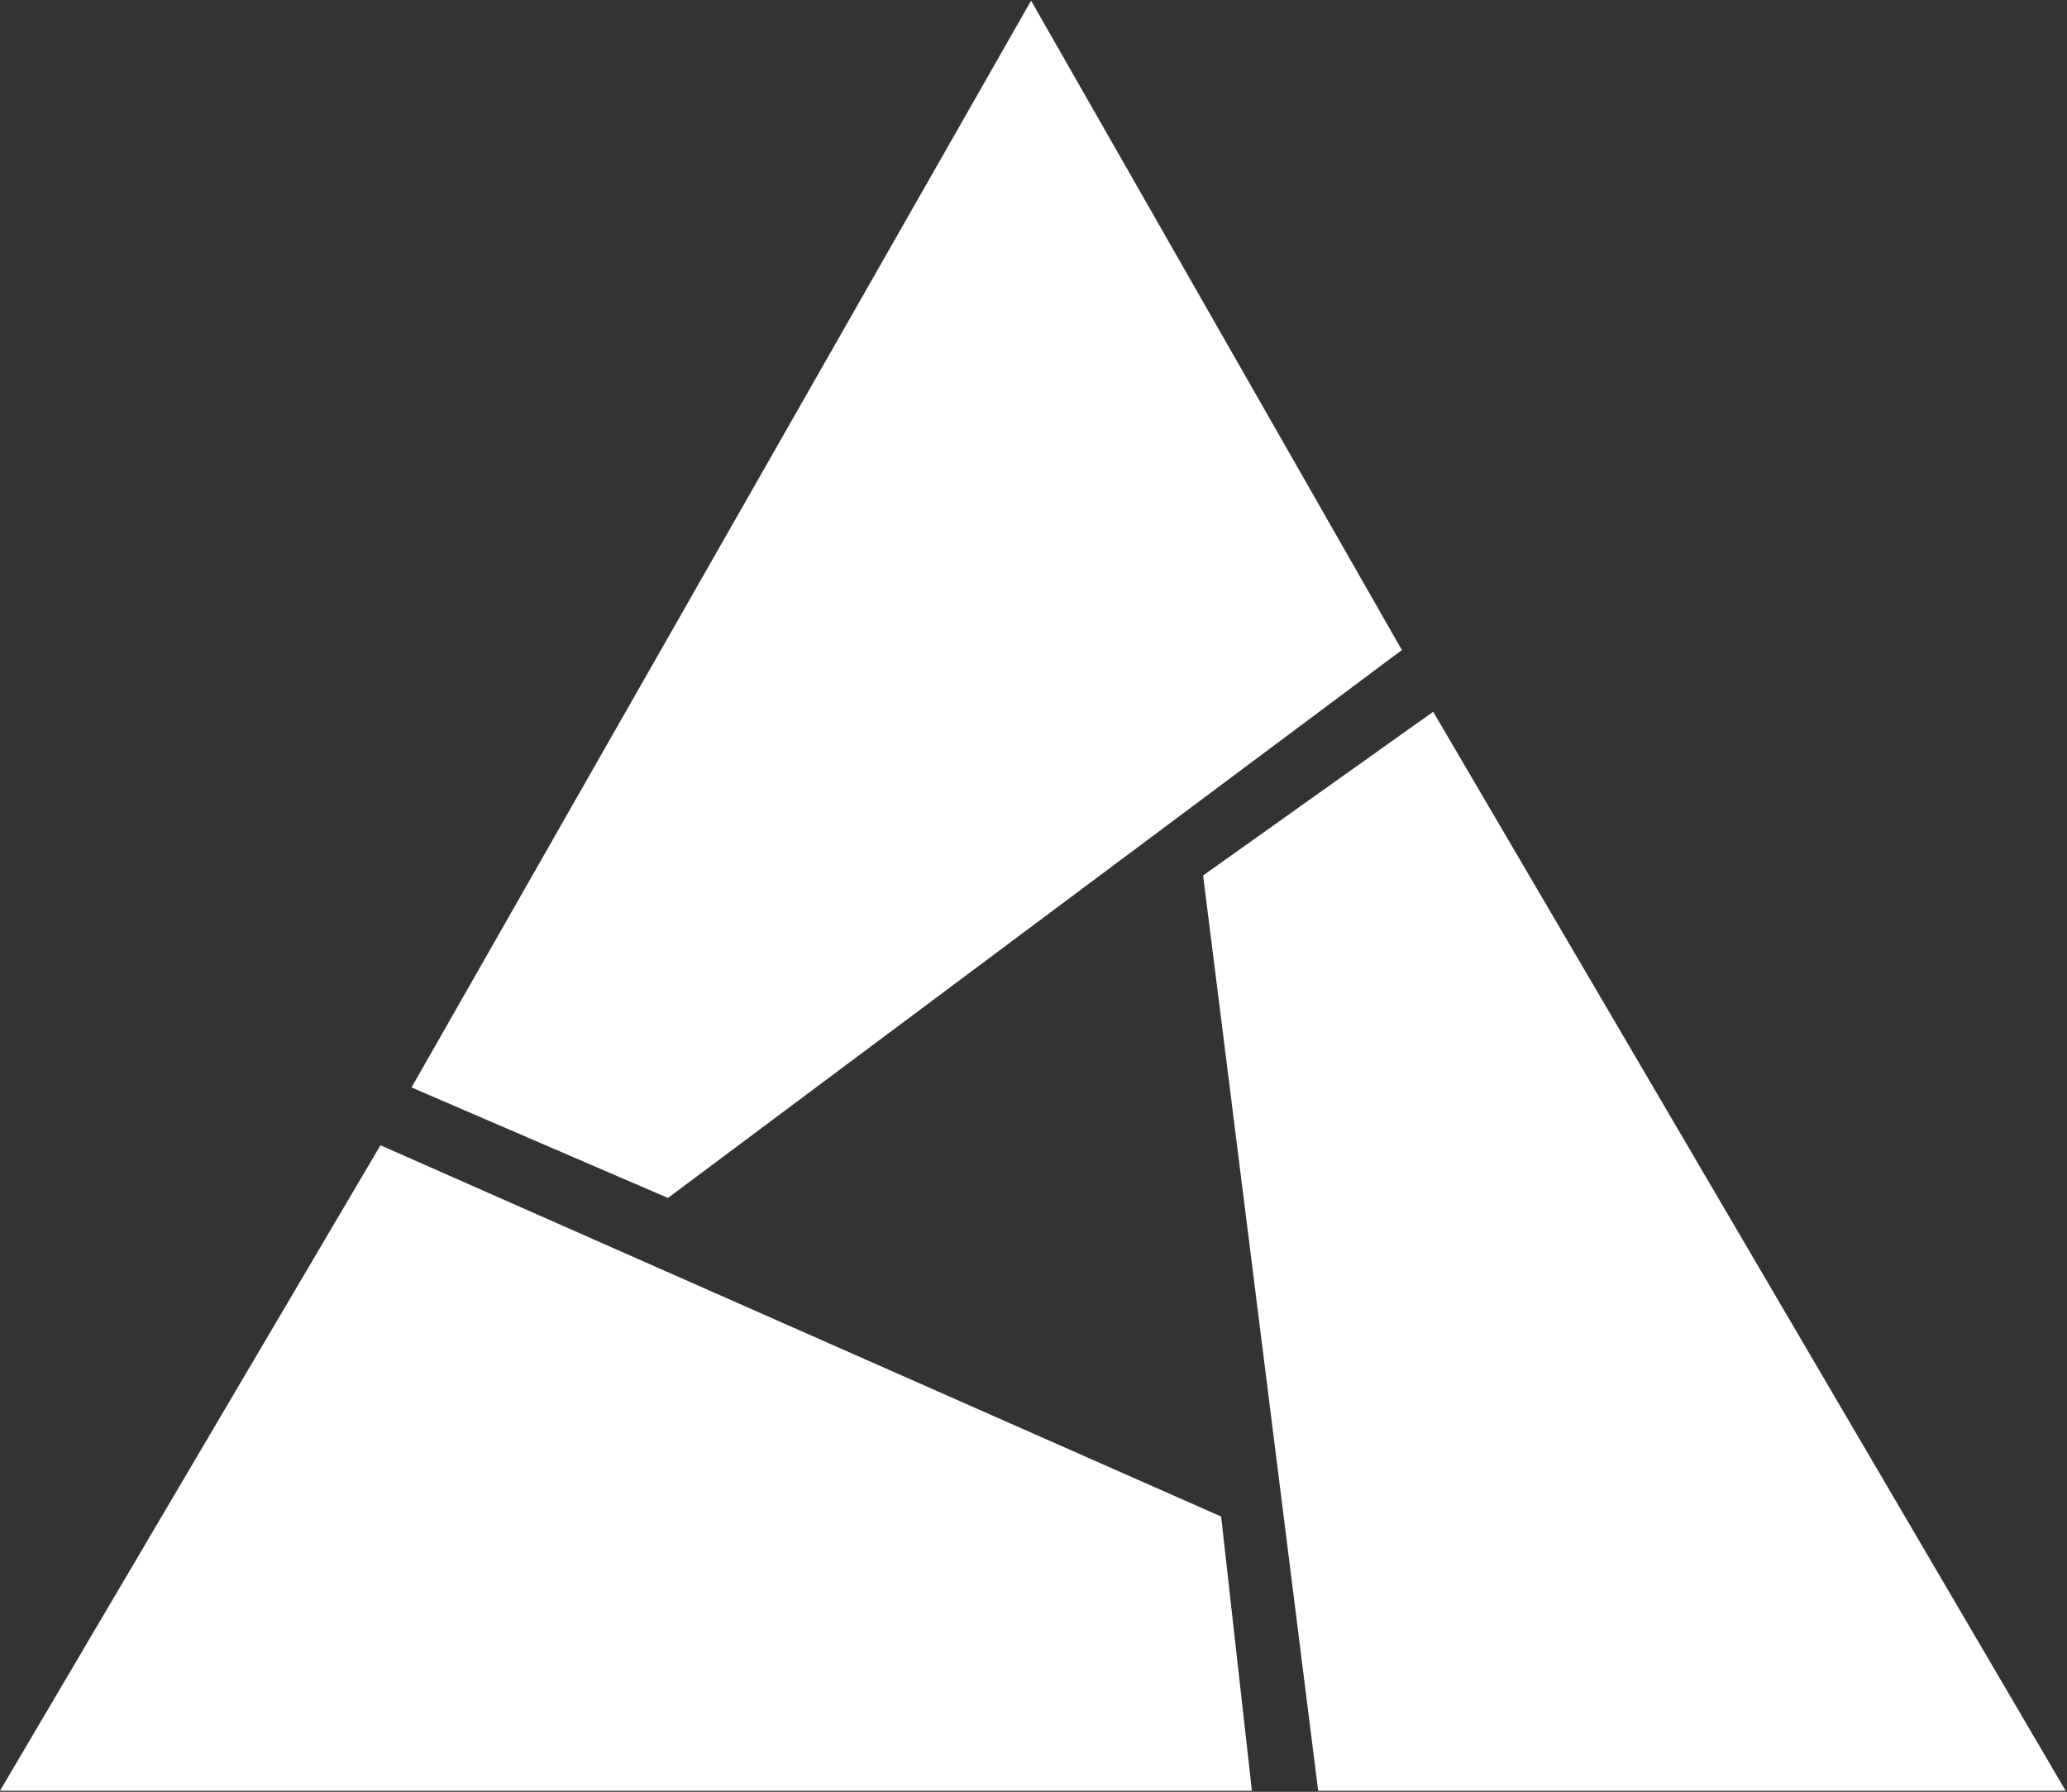 <svg version="1.2" xmlns="http://www.w3.org/2000/svg" viewBox="0 0 1538 1333" width="1538" height="1333">
	<rect x="0" y="0" width="1538" height="1333" fill="#333333" stroke="none"/>
	<title>trinity-logo-svg</title>
	<style>
		.s0 { fill: #ffffff } 
	</style>
	<path id="Layer" class="s0" d="m1043.1 483.6l-546.1 407.6l-190.8-82.2l461-808.5zm-62.3 848.6l-85.6-680.9l171.2-121.8l470.6 802.7zm-72.2-204l22.9 204h-931.5l283.1-480.2z" />
</svg>